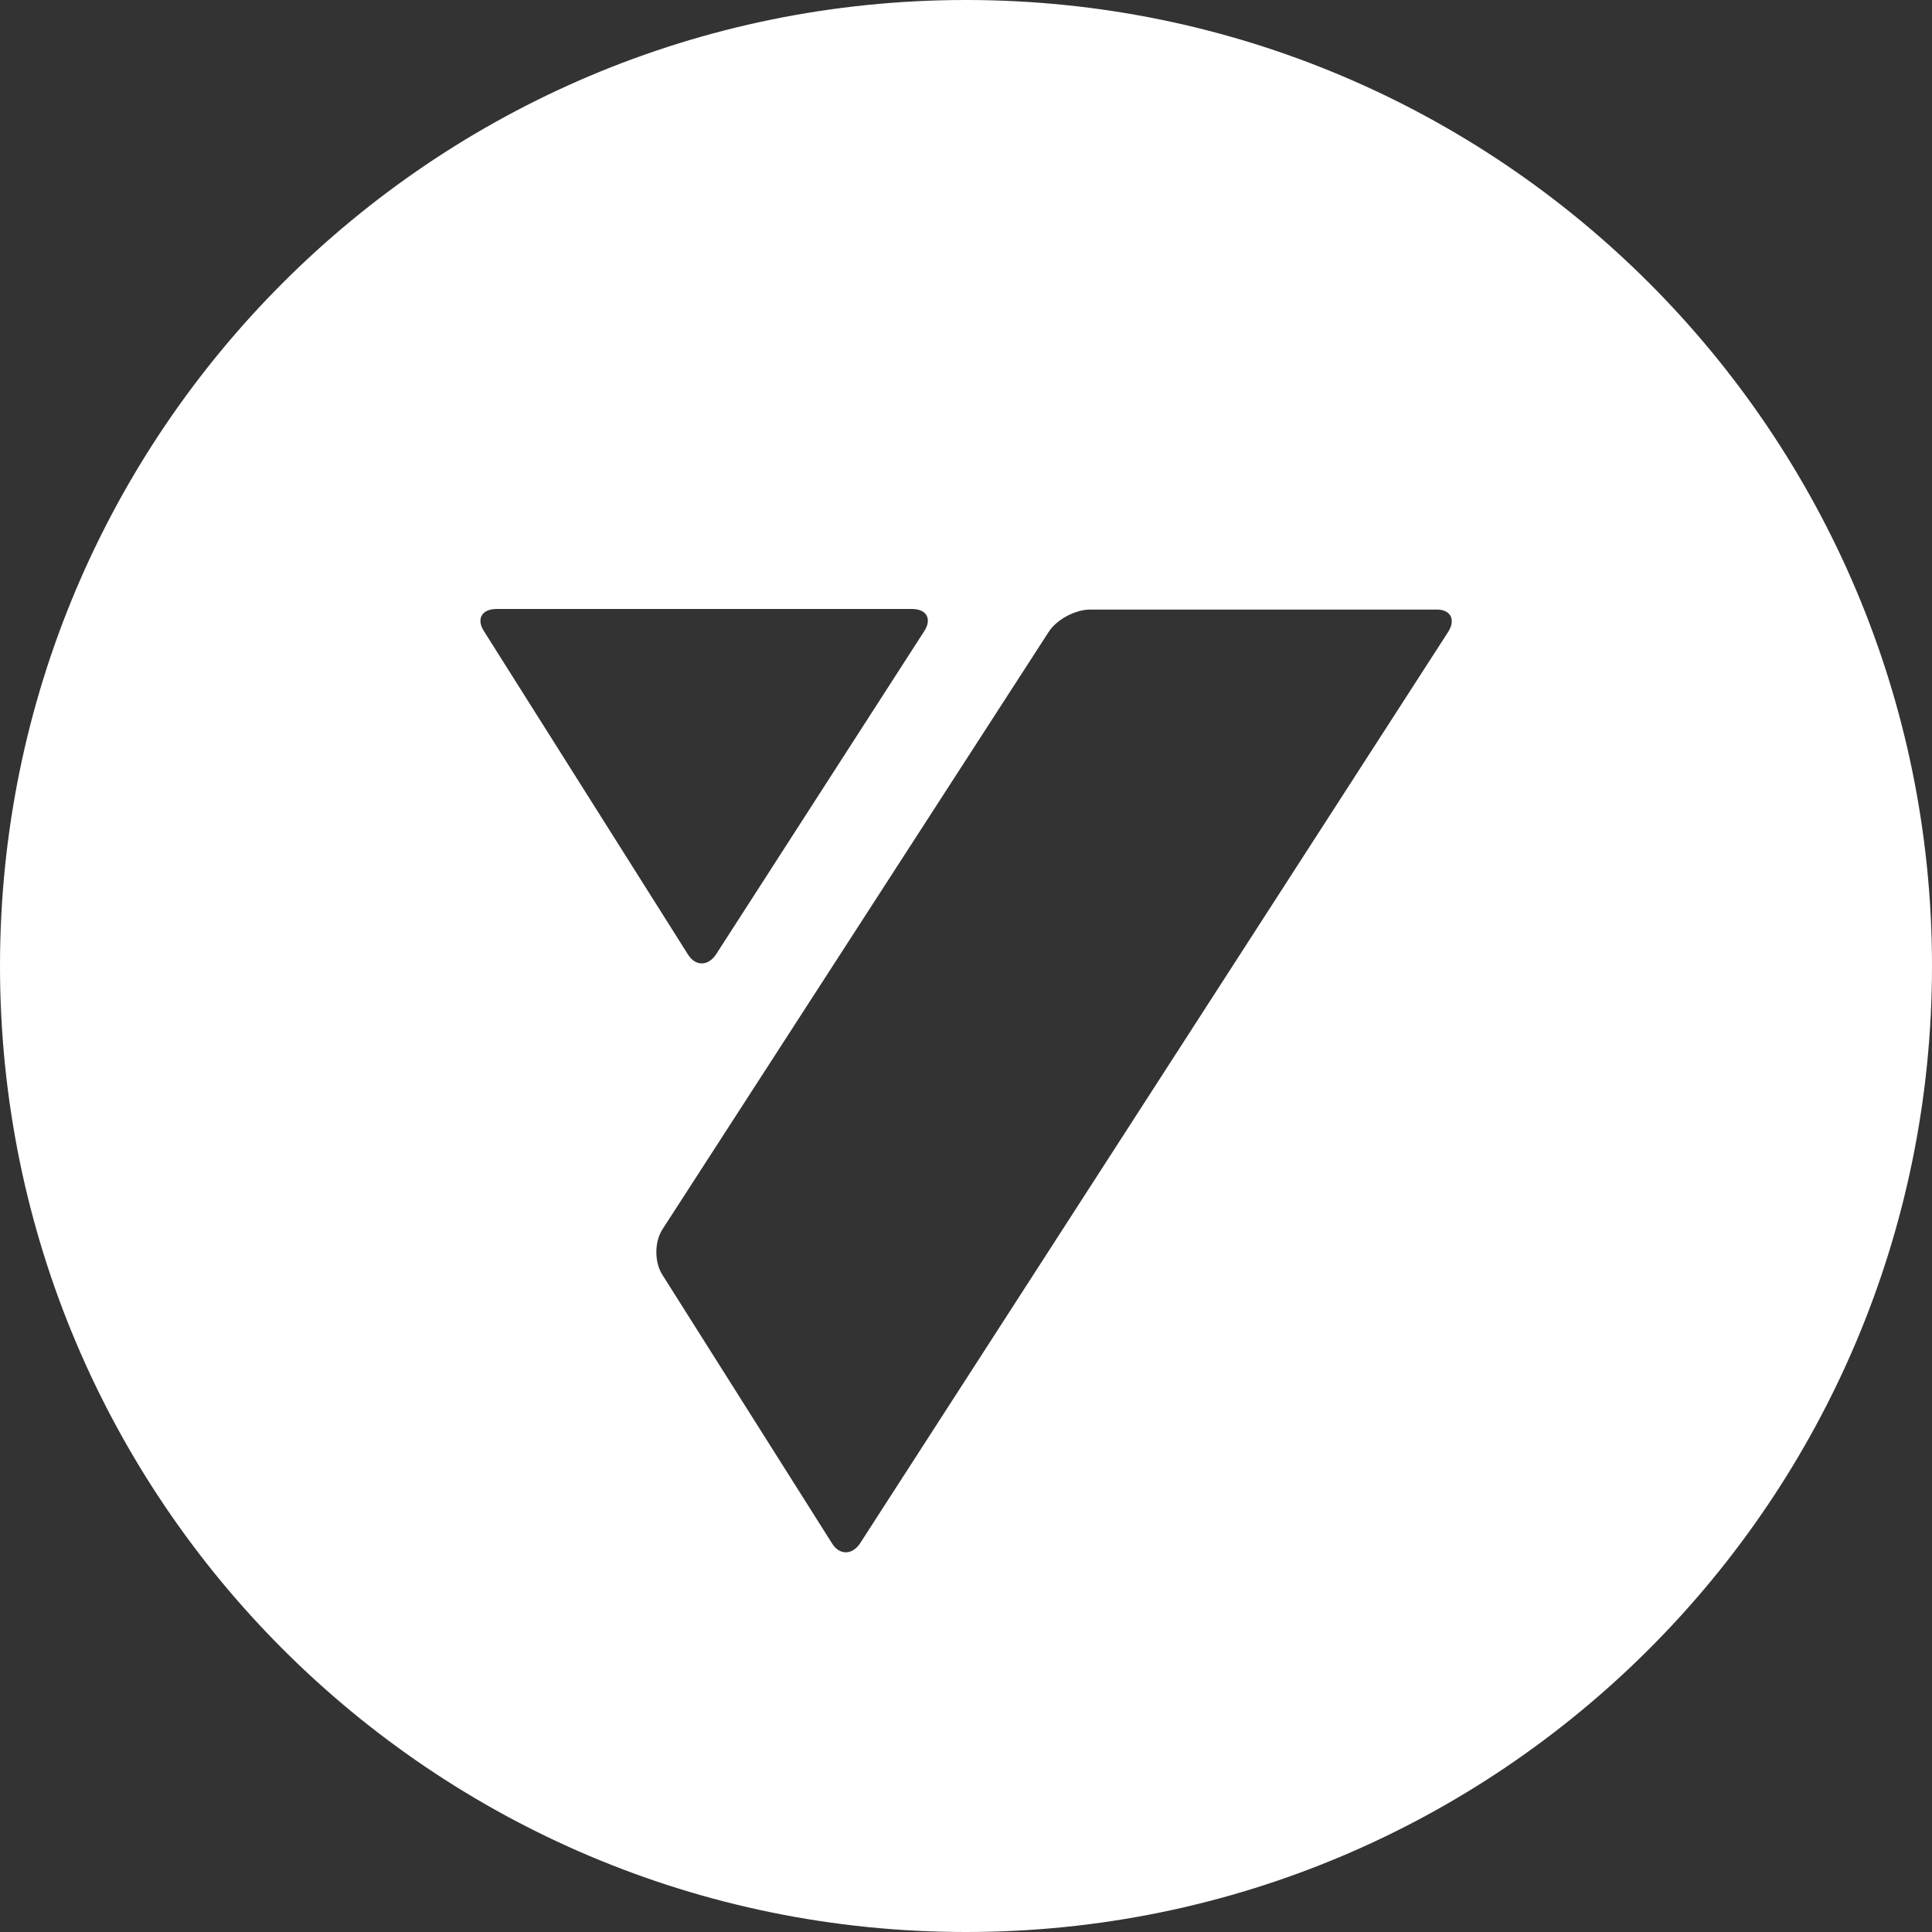 <?xml version="1.0" encoding="utf-8"?> <svg xmlns="http://www.w3.org/2000/svg" xmlns:xlink="http://www.w3.org/1999/xlink" version="1.1" id="Слой_1" x="0px" y="0px" viewBox="0 0 336.6 336.6" style="enable-background:new 0 0 336.6 336.6;" xml:space="preserve"><rect x="0" y="0" width="336.6" height="336.6" fill="#333333" stroke="none"/> <style type="text/css"> .st0{fill:#FFFFFF;} </style> <path class="st0" d="M168.3,0C75.3,0,0,75.3,0,168.3s75.3,168.3,168.3,168.3c92.9,0,168.3-75.3,168.3-168.3S261.2,0,168.3,0z M86.5,106.1h72.4c2.6,0,3.5,1.8,2.1,3.9l-36.2,56.2c-1.4,2.2-3.7,2.2-5,0l-35.4-56.1C82.9,107.9,83.9,106.1,86.5,106.1z M252.3,110.1L149.9,268.8c-1.4,2.2-3.7,2.2-5,0l-29.5-46.7c-1.4-2.2-1.4-5.7,0-7.9l67.3-104.1c1.4-2.2,4.7-3.9,7.2-3.9h60.2 C252.7,106.1,253.7,107.9,252.3,110.1z"></path> </svg> 